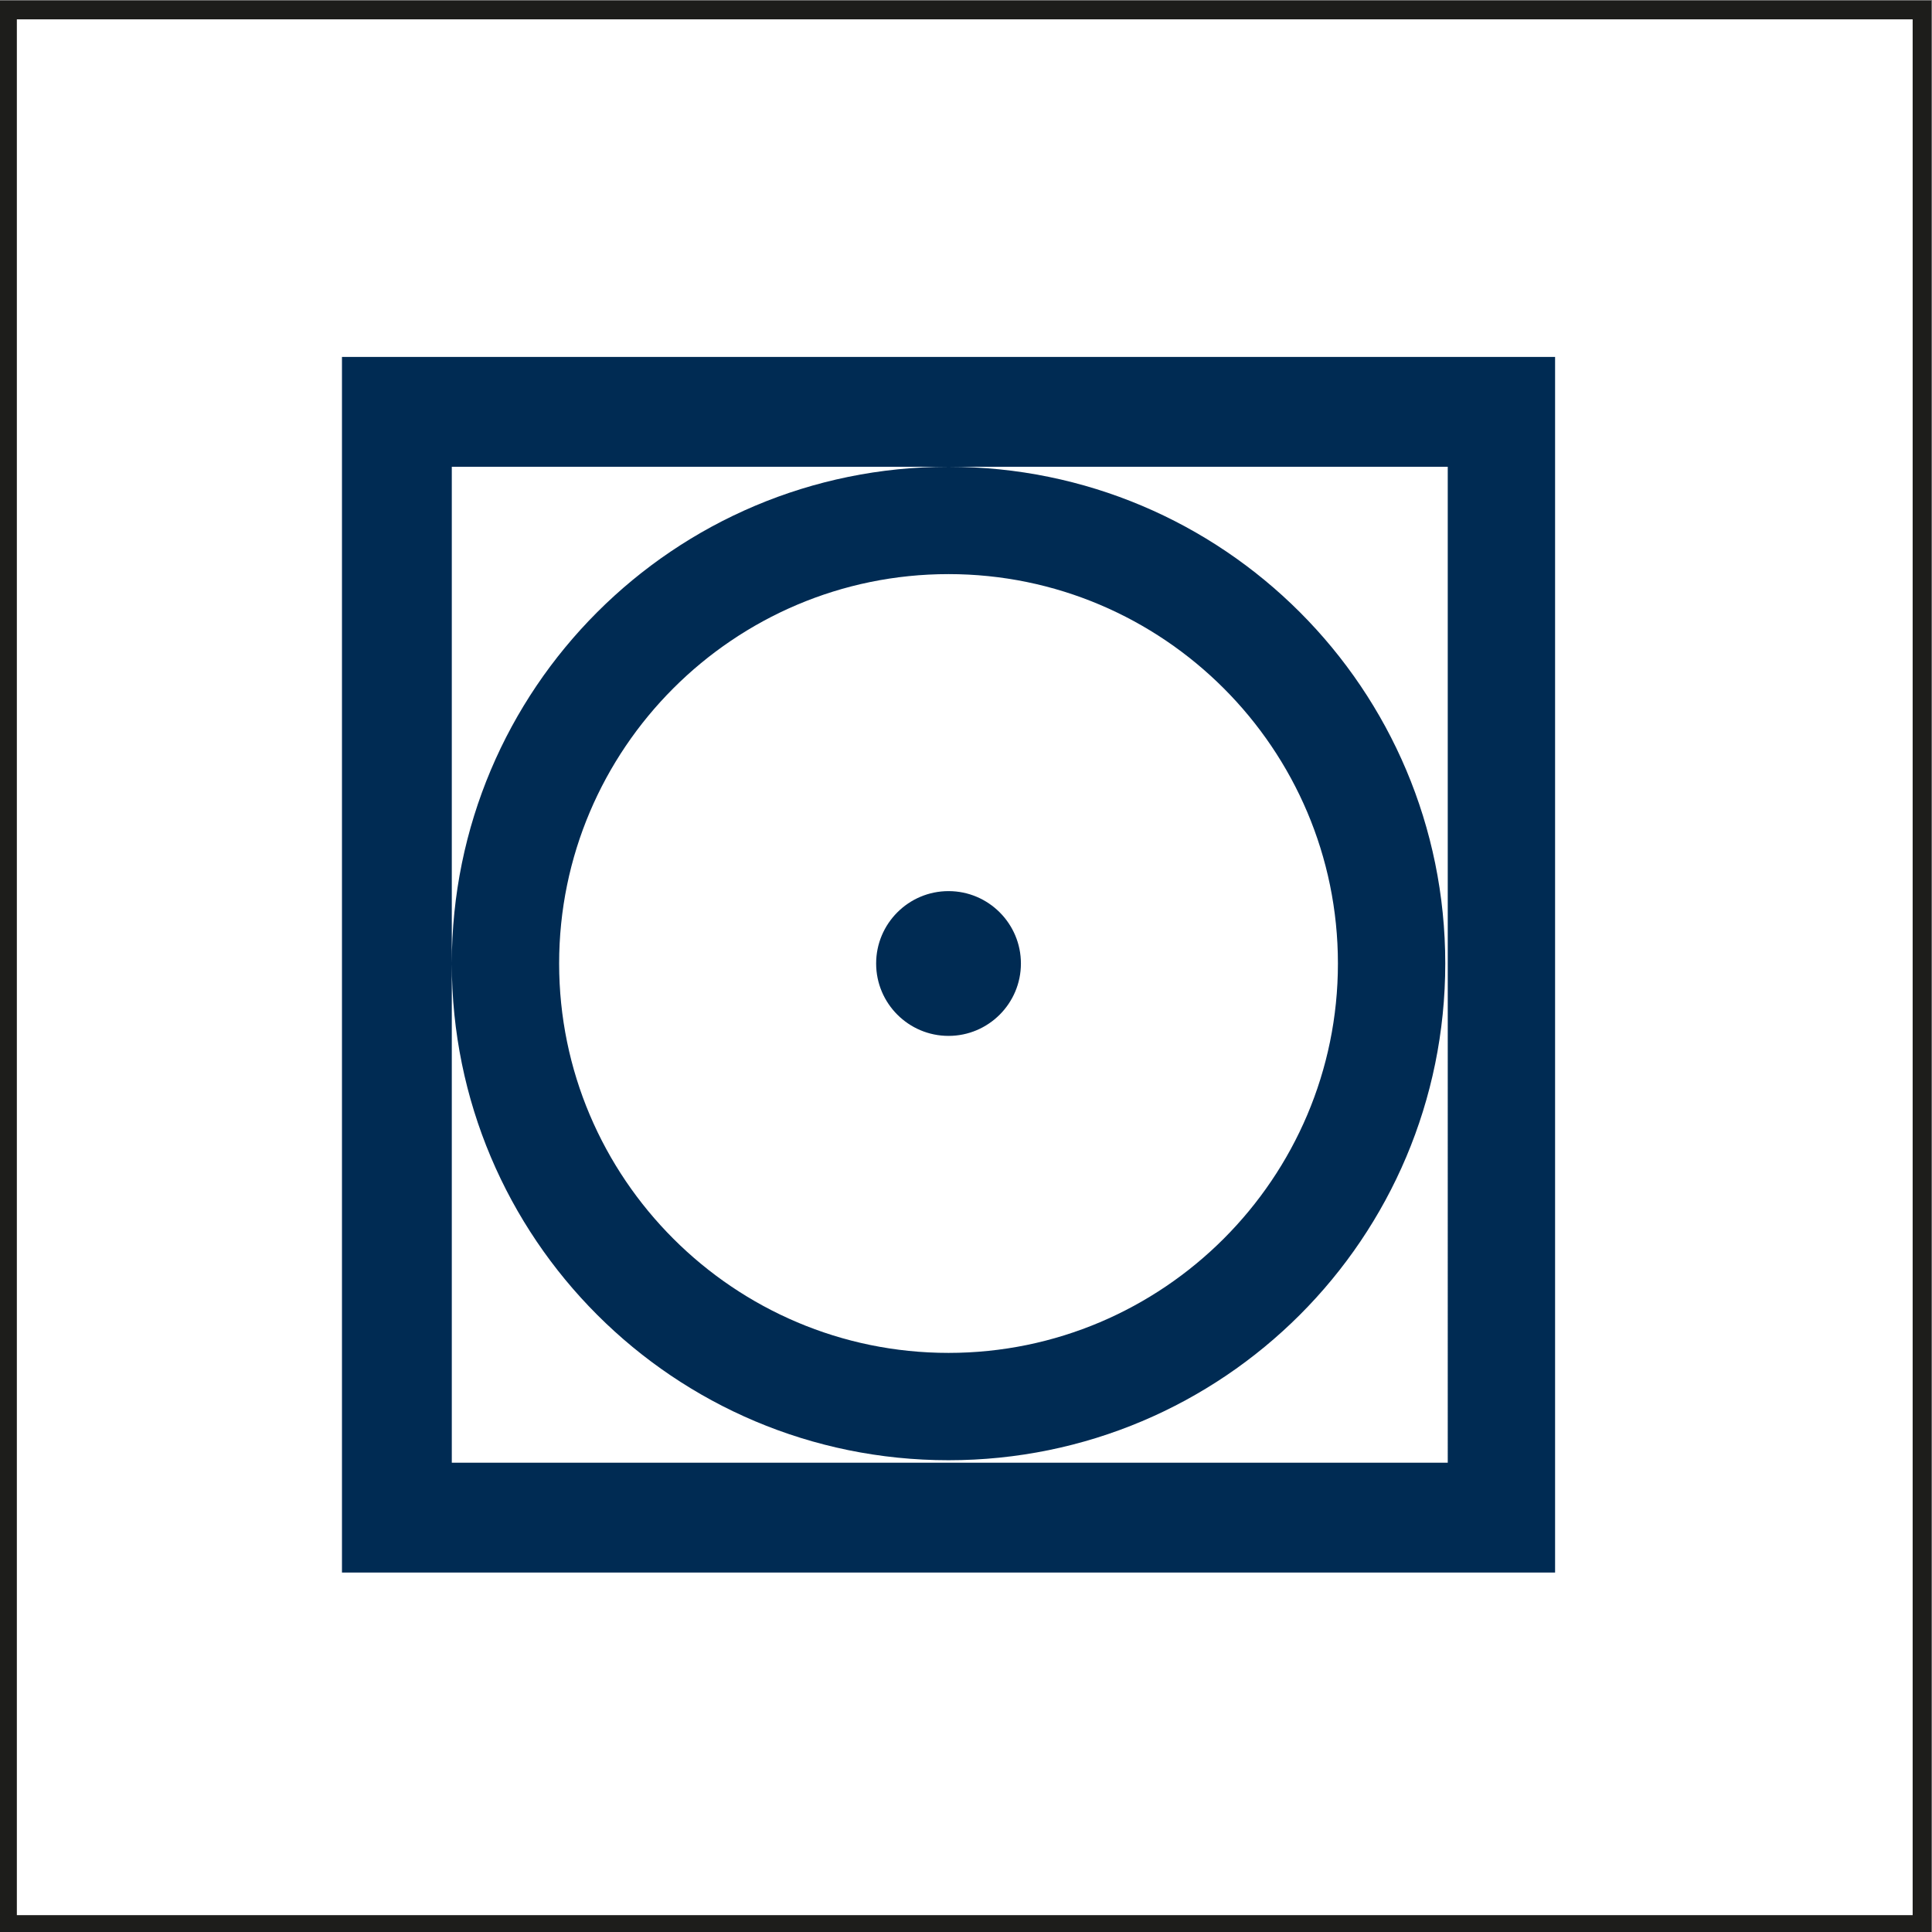 <?xml version="1.0" encoding="utf-8"?>
<!-- Generator: Adobe Illustrator 27.1.1, SVG Export Plug-In . SVG Version: 6.00 Build 0)  -->
<svg version="1.1" id="Ebene_1" xmlns="http://www.w3.org/2000/svg" xmlns:xlink="http://www.w3.org/1999/xlink" x="0px" y="0px"
	 viewBox="0 0 77.4 77.4" style="enable-background:new 0 0 77.4 77.4;" xml:space="preserve">
<rect x="0" y="0" width="77.4" height="77.4" fill="#808080" stroke="none"/>
<style type="text/css">
	.st0{fill:#FFFFFF;stroke:#1D1D1B;stroke-width:0.75;}
	.st1{fill:none;stroke:#002B53;stroke-width:0.45;stroke-linecap:round;}
	.st2{fill:#002B53;}
	.st3{clip-path:url(#SVGID_00000049221388450963301810000004661953406807384501_);fill:#1D1D1B;}
	.st4{fill:#1D1D1B;}
</style>
<rect x="0.3" y="0.4" class="st0" width="76.7" height="76.7"/>
<g id="_x39_54030_black_liegend.tif">
	<g>
		<g>
			<g>
				<defs>
					<path id="SVGID_1_" d="M-611.3,200.6c-0.2-0.5-0.4-2-0.6-3.5c-0.2-1.5-0.8-3.3-1.3-5s-1.5-4.2-1.9-5.2s-1.5-5.6-1.7-6.6
						s0.1-6.2,0.1-8.5c0.1-2.3,0.7-7,0.7-8.2c0.8-0.1,0.5-1,0.4-3.5s0.1-3.2,0-4.8c-0.1-1.5-0.6-5.2-0.8-6.9
						c0.4-0.5,0.6-1.7,0.5-3.7c0-2-0.1-3.7-0.3-5s-0.6-3.6-0.7-5.4c0-0.9,0.1-2.9,0-5.1c-0.1-2.3-0.4-4.7-0.5-6.1
						c-0.2-2.8-1-8.7-1.3-11s-0.9-6-1.1-7.2c-0.2-1.2-0.1-2.6,0.2-3.6s0.6-3.6,1.1-5.9c0.5-2.4,0.5-5.6,0.5-8.4s0-5.9-0.1-6.6
						s-0.3-2.9,0-4.6c1.1-2.2,1.2-6,1.3-7.8c2.1-0.1,2.5-0.5,3.1-0.8c0.8-0.4,1-0.9,1-1.5s-0.4-1.4-1-2.7s-1-2.6-1.5-3.8
						s-0.6-1.5-0.9-4.5c-0.3-2.9-1.5-11.5-2.1-14.7s-1-6.2-1.4-7.7c-0.3-1.5-0.7-4.5-0.9-6.2s-0.5-2.6-0.8-3.3
						c0.6-1.3,0.3-2.6,0.1-3.5c0.1-1.1-0.2-1.3-0.5-1.4c0.3-1.4-0.2-4-0.5-5.7s-0.9-5.4-1-6.8s-0.1-2.8-0.3-5.7
						c-0.1-1.8-0.4-3.8-0.6-5.6c-0.1-1.1-0.2-2.2-0.2-3.1c-0.1-1.5-0.3-4.1-0.7-6.7c-0.2-1.2-0.4-2.4-0.7-3.5
						c-0.7-3.4-1.3-7.2-1.6-9.8s-1.3-11-1.6-13.8s-1.3-8.5-1.6-10.4s-2-8.1-2.8-11.1s-0.9-4.9-1.1-6.8c-0.2-2-1.6-5.6-2.6-8.2
						s-3-8.8-4.2-12.5c-1.2-3.6-2-6.3-2.3-7.8c-0.2-1.5-0.5-3.5-0.6-5.8c-0.1-1.1,0-2.3-0.2-3.2c-0.2-1-0.6-1.8-0.9-2.2
						c-0.5-0.8-1.3-0.7-2.3-0.5c-0.3-0.2-0.6-0.2-1,0.1c-0.9-0.2-1.8-0.1-4.3,0c-2.5,0-3.6-0.1-5.2-0.1s-4.4,0.2-7.9,0.5
						c-3.5,0.2-7.1,0.6-11.4,0.9c-4.2,0.2-12.3,0.3-16.9,0.3s-11.8-0.3-16.7-0.3s-9.7,0.1-15.2,0.2s-14,0.7-18.2,0.9
						s-13.7,0.6-18.2,0.6s-8.2,0.5-11.4,0.7s-6.5,0.6-13,1.1c-3.8,0.2-7.2,0.4-10.5,0.4c-2.4,0-4.7,0-7.1,0
						c-5.8,0-11.8-0.3-19.3-0.6c-7.5-0.3-12.9-0.9-19.4-1.8c-6.5-0.8-12.5-1.9-15.4-2.4s-3.7-0.6-4.9-0.6c-1.1,0-1.9-0.2-3.6-0.4
						c-1.7-0.2-1.9-0.2-2.3,0c0,0,0,0-0.8-0.4c0-0.4-0.6-0.6-1.7-0.6c-0.7-0.4-1.5-0.4-2.2,0.2s-0.8,1.9-0.9,3.4
						c-0.1,1.5-0.4,3-1,5.3s-1.3,4.9-2.2,9.2c-0.9,4.3-1.3,5.7-2.1,8.7s-1.8,5.2-3.1,7.8c-1.3,2.7-1.7,4.6-2.2,6.8
						c-0.5,2.2-0.9,3.8-1.6,6.7c-0.7,3-0.8,6.5-0.8,8.5s0.1,2.9,0.3,3.5c-0.9,2.6-1.8,4.7-3.3,7.5s-2.9,5.4-4.2,8.1s-2.5,6-3.7,9.1
						s-1.4,4.9-1.7,6.9c-0.4,2-1.1,4.1-1.4,5.7c-0.3,1.7-0.5,3.6-1,5.2c-0.4,1.6-0.8,4.1-0.9,5.2c-0.1,1.1-0.5,1.7-0.6,2.8
						c-0.2,1.1-0.5,3.4-0.6,6c-0.4,1.1-1.2,7.3-1.3,8.7c-0.6,0.4-2,2.5-3.1,4.3c-0.5,0.9-1,1.7-1.3,2.1c-0.8,1.3-0.7,2.4-0.5,4.9
						c0.2,2.4,0.3,2.7,0.7,4.4c0.4,1.7,0.8,3.4,1,5.2c0.2,1.7,0.3,3.4,0.2,5.3c-0.1,1.8-0.3,3.3-0.5,4.6s-0.6,2.4-0.9,3.5
						c-0.3,1.1-0.3,3.1-0.2,4.6c-0.2,1.2-1.1,4.5-1.7,6.5c-0.6,2-0.6,3.9-0.7,6.5c0,2.7-0.2,5-0.2,7.1c-0.1,2.1,0.1,3.6,0,6.2
						c-0.1,2.5-0.2,4.8-0.5,5.7c-0.2,1-0.9,3.2-1.2,4.2c0,0-0.6,0-1.9-0.1c-0.9-0.4-0.9,0.3-1,0.8s-0.4,2.3-0.5,3.4s-0.3,3-0.6,5.5
						s-1.4,9.7-1.7,12.1c-0.3,2.5-1.4,9.7-1.7,13.2s-1.1,9.6-1.2,12.7s0.4,6.5,0.6,8.7c0.2,2.1,0.5,7.8,0.9,10.2
						c-0.6,0.5-2.4,2.8-4.1,5c-0.9,1.1-1.7,2.2-2.2,3c-0.8,1.2-1.8,2.9-2.4,3.8s-0.5,0.9-0.1,1.2c-0.1,0.7,1,1,1.6,1
						c0.2,0.4,0.8,0.1,1.5-0.3c1.1,0.3,3.9,1.1,5.2,1.5s2.2,0.5,2.7,0.5s1-0.2,1.5-0.5s1.4-0.9,2.4-1.4c0.3,2.1,0.6,3.4,0.8,5.6
						s0.5,4.7,0.7,7.9c-0.5,0.8-2.3,2.5-3.9,4.2c-1.3,1.4-2.5,2.9-2.9,3.5c-1,0.8-0.9,1.2-0.6,1.4c0,0-0.1,0.9,0,2.1
						c-0.5,0.6-0.6,1-0.5,2s0.9,1.4,1.4,2.1c0.3,0.5,0.7,1.1,1.8,1.9c1.2,0.8,3,1.6,5,2.7c2,1.1,3.5,1.6,6.7,2.6
						c2.9,1,8.7,2.9,12.7,4c4,1.2,9.4,2.5,12,3s6.1,1.3,9.8,1.8s6.5,1.2,10.2,1.7s8,1.2,11.5,1.7s9.6,1.4,13.8,1.9
						c4.3,0.5,10.6,1.3,14.7,1.7c4.1,0.4,7.5,0.7,9.8,0.9c2.2,0.2,4.5,0.4,7.2,0.3c2.7-0.1,6.1-0.3,8-0.5s3.7-0.4,4.9-0.6
						s2.3-0.5,3.2-0.8c1.2-0.3,1.1-0.6,1.2-1.7c0.1-1.1,0.1-1.9,0.1-3.8c0.1-1.9,0.4-4.3,0.4-5.2s-0.1-1.8,0-2.8
						c0.3-0.2,0.3-1,0.3-1.7s0.5-2.2,0.6-3.4c0.4-0.5,0.4-1.8,0.6-3.1c0.4-0.4,0.5-1.6,0.6-2.6s0-2,0.3-3.3s0.6-2.8,0.8-3.6
						c0.1-0.8,0.2-0.8,1-2.3c0.8-1.4,2.1-4.4,3.4-7.4c0.7-1.6,1.7-4,2.4-6.3c0.7-2.1,1.1-4.2,1.3-5.3c0.5-2.4,0.9-3.9,1.1-5.3
						c0.2-1.4,0.6-4,0.6-5.1s0.1-1.8,0.8-5.8s1.1-9.1,1.5-13.5c0.5-4.3,2.1-16.1,2.5-19.2c0.4-3.2,0.9-6.2,1-9
						c0.1-3.4-0.4-8.1-0.4-11.5s-0.1-8.5,0-11.8c0.3,2.2,0.8,3.4,1.2,5.5c0.2,1.1,0.6,2.7,1.1,4.3c0.5,1.5,1.1,3,1.7,4.3
						c1.2,2.8,1.9,4.8,2.3,6.8c0.5,2.1,0.8,6.4,0.8,8.5c-0.1,2.1-0.1,4.8-0.4,7.4c-0.3,2.6-0.4,4.8-0.4,7.6c-0.1,2.7,0.2,7,0.3,8.6
						s0.8,5,0.9,7.2c0.1,2.2,0.5,5.7,0.5,7.8s0.3,5.6,0.7,7.8s0.9,4.5,1.3,6.1c0.5,1.5,2,3.5,3.1,5.4s3.9,6.3,4.6,7.5
						c-0.1,1.2,0.4,3.4,0.6,4.5c0.3,1.1,1.2,3.1,1.6,4.3s0.4,2.2,0.4,4.1s-0.2,2.7-0.4,4.1c-0.2,1.4-0.5,3-0.6,4s0.2,3.7,0.4,5.6
						c-0.9,2.4-0.5,3.2,0,4.6s0.9,2.7,1.5,4s1.3,3.7,1.3,4.6s0.7,0.9,1.4,1c0.7,0,1.4-0.8,2-1.2c0,0,0,0,1.7-0.1
						c0.9,1.2,1.8,1.1,2.2,1.3c0.5,0.2,1.2,0.4,2.1,0.5s2,0.1,3,0.1s2.1-0.2,3.8-0.3c1.8-0.2,4.3-0.3,6.6-0.3
						c2.3-0.1,3.1-0.3,5.1-0.4c2-0.1,5.2-0.1,6.4-0.2c1.2-0.1,3.6-0.4,6.6-0.7s10.3-1.1,14.4-1.5c4.2-0.4,11.8-0.7,16-1.1
						c4.2-0.3,7.7-0.5,10.2-0.7s4.2-0.3,6.3-0.6c2-0.2,5.8-0.8,7.7-1s2.7-0.3,4.1-0.6c0.7-0.1,2.6-0.6,4.6-1
						c2.1-0.4,4.4-0.9,5.5-1.1c2.2-0.5,4.9-0.8,6-0.9c1.1-0.1,3-0.8,4.7-1.5c1.8-0.7,3.3-1,5.1-1.6c1.8-0.7,3.4-1.4,5-2
						s2.3-1.2,3.4-1.9c1.1-0.8,1.1-1,1.3-2.3C-610.9,201.6-611.1,201.2-611.3,200.6z"/>
				</defs>
				<clipPath id="SVGID_00000176747035073808418440000014014548215033107861_">
					<use xlink:href="#SVGID_1_"  style="overflow:visible;"/>
				</clipPath>
			</g>
		</g>
	</g>
</g>
<path class="st1" d="M-63.5,59.8"/>
<g>
	<defs>
		<rect id="SVGID_00000031894711074704562720000015800003389191662764_" x="109.3" y="3.8" width="18.8" height="93.7"/>
	</defs>
	<clipPath id="SVGID_00000081641421690170368080000004267879872610622131_">
		<use xlink:href="#SVGID_00000031894711074704562720000015800003389191662764_"  style="overflow:visible;"/>
	</clipPath>
</g>
<path class="st2" d="M62.3,14.3H13.7V63h48.6V14.3z M57.9,58.6H18.1V18.7h39.9V58.6z M18.1,38.6c0,11,8.9,19.9,19.9,19.9
	c11,0,19.9-8.9,19.9-19.9c0-11-8.9-19.9-19.9-19.9C27,18.7,18.1,27.6,18.1,38.6 M22.4,38.6c0-8.6,7-15.6,15.6-15.6
	c8.6,0,15.6,7,15.6,15.6c0,8.6-7,15.6-15.6,15.6C29.4,54.2,22.4,47.2,22.4,38.6 M35.1,38.6c0,1.6,1.3,2.9,2.9,2.9
	c1.6,0,2.9-1.3,2.9-2.9c0-1.6-1.3-2.9-2.9-2.9C36.4,35.7,35.1,37,35.1,38.6"/>
<g>
	<defs>
		<rect id="SVGID_00000047033530578696150240000005832181892034767284_" x="109.3" y="3.8" width="18.8" height="93.7"/>
	</defs>
	<clipPath id="SVGID_00000181766587906240783790000014463319830566259592_">
		<use xlink:href="#SVGID_00000047033530578696150240000005832181892034767284_"  style="overflow:visible;"/>
	</clipPath>
	<path style="clip-path:url(#SVGID_00000181766587906240783790000014463319830566259592_);fill:#1D1D1B;" d="M128.2,75.8h-18.8
		l0.5-0.9c0.7-1.2,2-3.3,2.4-3.8c0.9-1.4,1.7-2.4,4-2.4h8.8l-1.2-4.4H114v-1.1h10.7L128.2,75.8z M111.4,74.6h15.3l-1.3-4.8h-9.2
		c-1.7,0-2.2,0.6-3,1.9C112.9,72.1,112.1,73.5,111.4,74.6"/>
	<path style="clip-path:url(#SVGID_00000181766587906240783790000014463319830566259592_);fill:#1D1D1B;" d="M119.4,73
		c0.4,0,0.8-0.3,0.8-0.8c0-0.4-0.3-0.8-0.8-0.8c-0.4,0-0.8,0.3-0.8,0.8C118.7,72.7,119,73,119.4,73"/>
	<path style="clip-path:url(#SVGID_00000181766587906240783790000014463319830566259592_);fill:#1D1D1B;" d="M119.1,95.4
		c-3.6,0-6.6-2.9-6.6-6.6c0-3.6,2.9-6.6,6.6-6.6s6.6,2.9,6.6,6.6C125.7,92.5,122.8,95.4,119.1,95.4 M119.1,83.4
		c-3,0-5.5,2.5-5.5,5.5c0,3,2.5,5.5,5.5,5.5c3,0,5.5-2.5,5.5-5.5C124.6,85.8,122.2,83.4,119.1,83.4"/>
	<path style="clip-path:url(#SVGID_00000181766587906240783790000014463319830566259592_);fill:#1D1D1B;" d="M118.3,86.9h1.6
		c0.6,0,1.1,0.2,1.1,1c0,0.8-0.6,1-1.1,1h-1.6V86.9z M117.2,92.4h1.1v-2.4h1.7c1.8,0,2.2-1.2,2.2-1.9c0-0.8-0.3-2-2.2-2h-2.8V92.4z"
		/>
</g>
<rect x="113.3" y="96.5" class="st4" width="11.7" height="1.1"/>
</svg>
